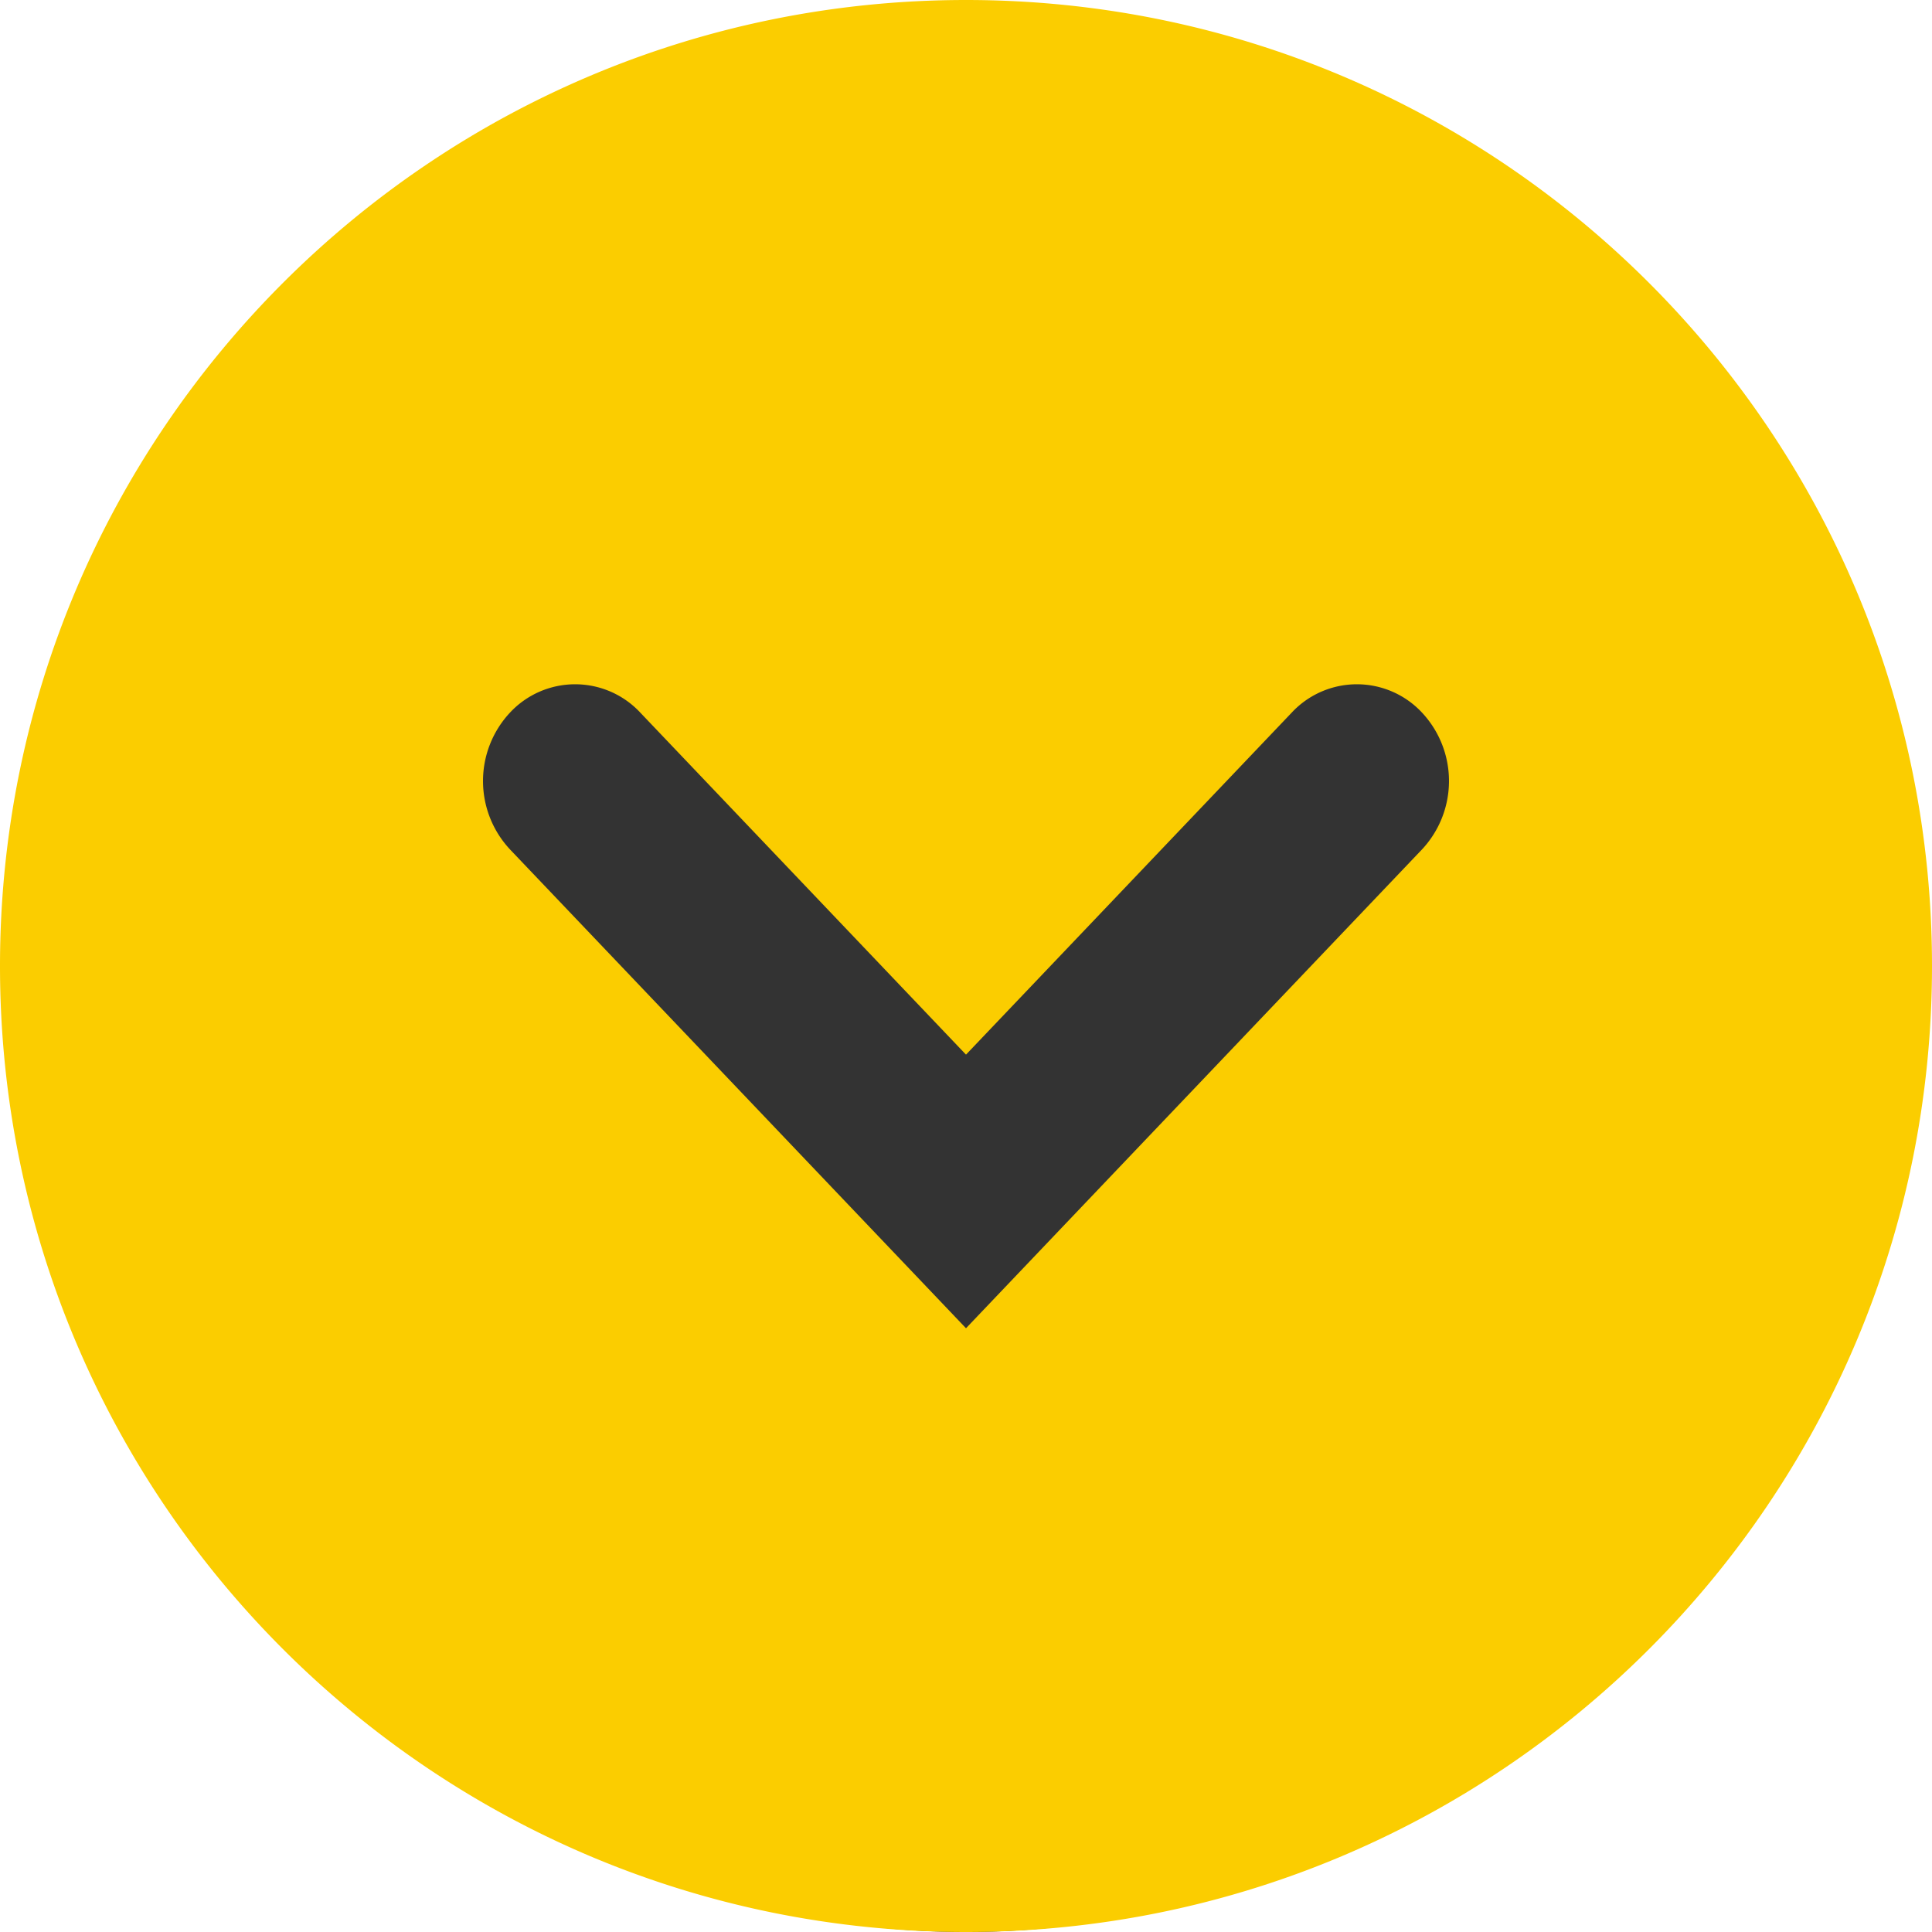 <svg width="32" height="32" fill="none" xmlns="http://www.w3.org/2000/svg"><circle cx="16" cy="18" r="14" fill="#333"/><path fill-rule="evenodd" clip-rule="evenodd" d="M0 16C0 7.163 7.163 0 16 0s16 7.163 16 16-7.163 16-16 16S0 24.837 0 16zm8.447-4.197a1.66 1.66 0 0 0 0 2.266L16 22l7.553-7.931a1.66 1.66 0 0 0 0-2.266 1.475 1.475 0 0 0-2.158 0L16 17.468l-5.395-5.665a1.475 1.475 0 0 0-2.158 0z" fill="#FBCD00"/></svg>